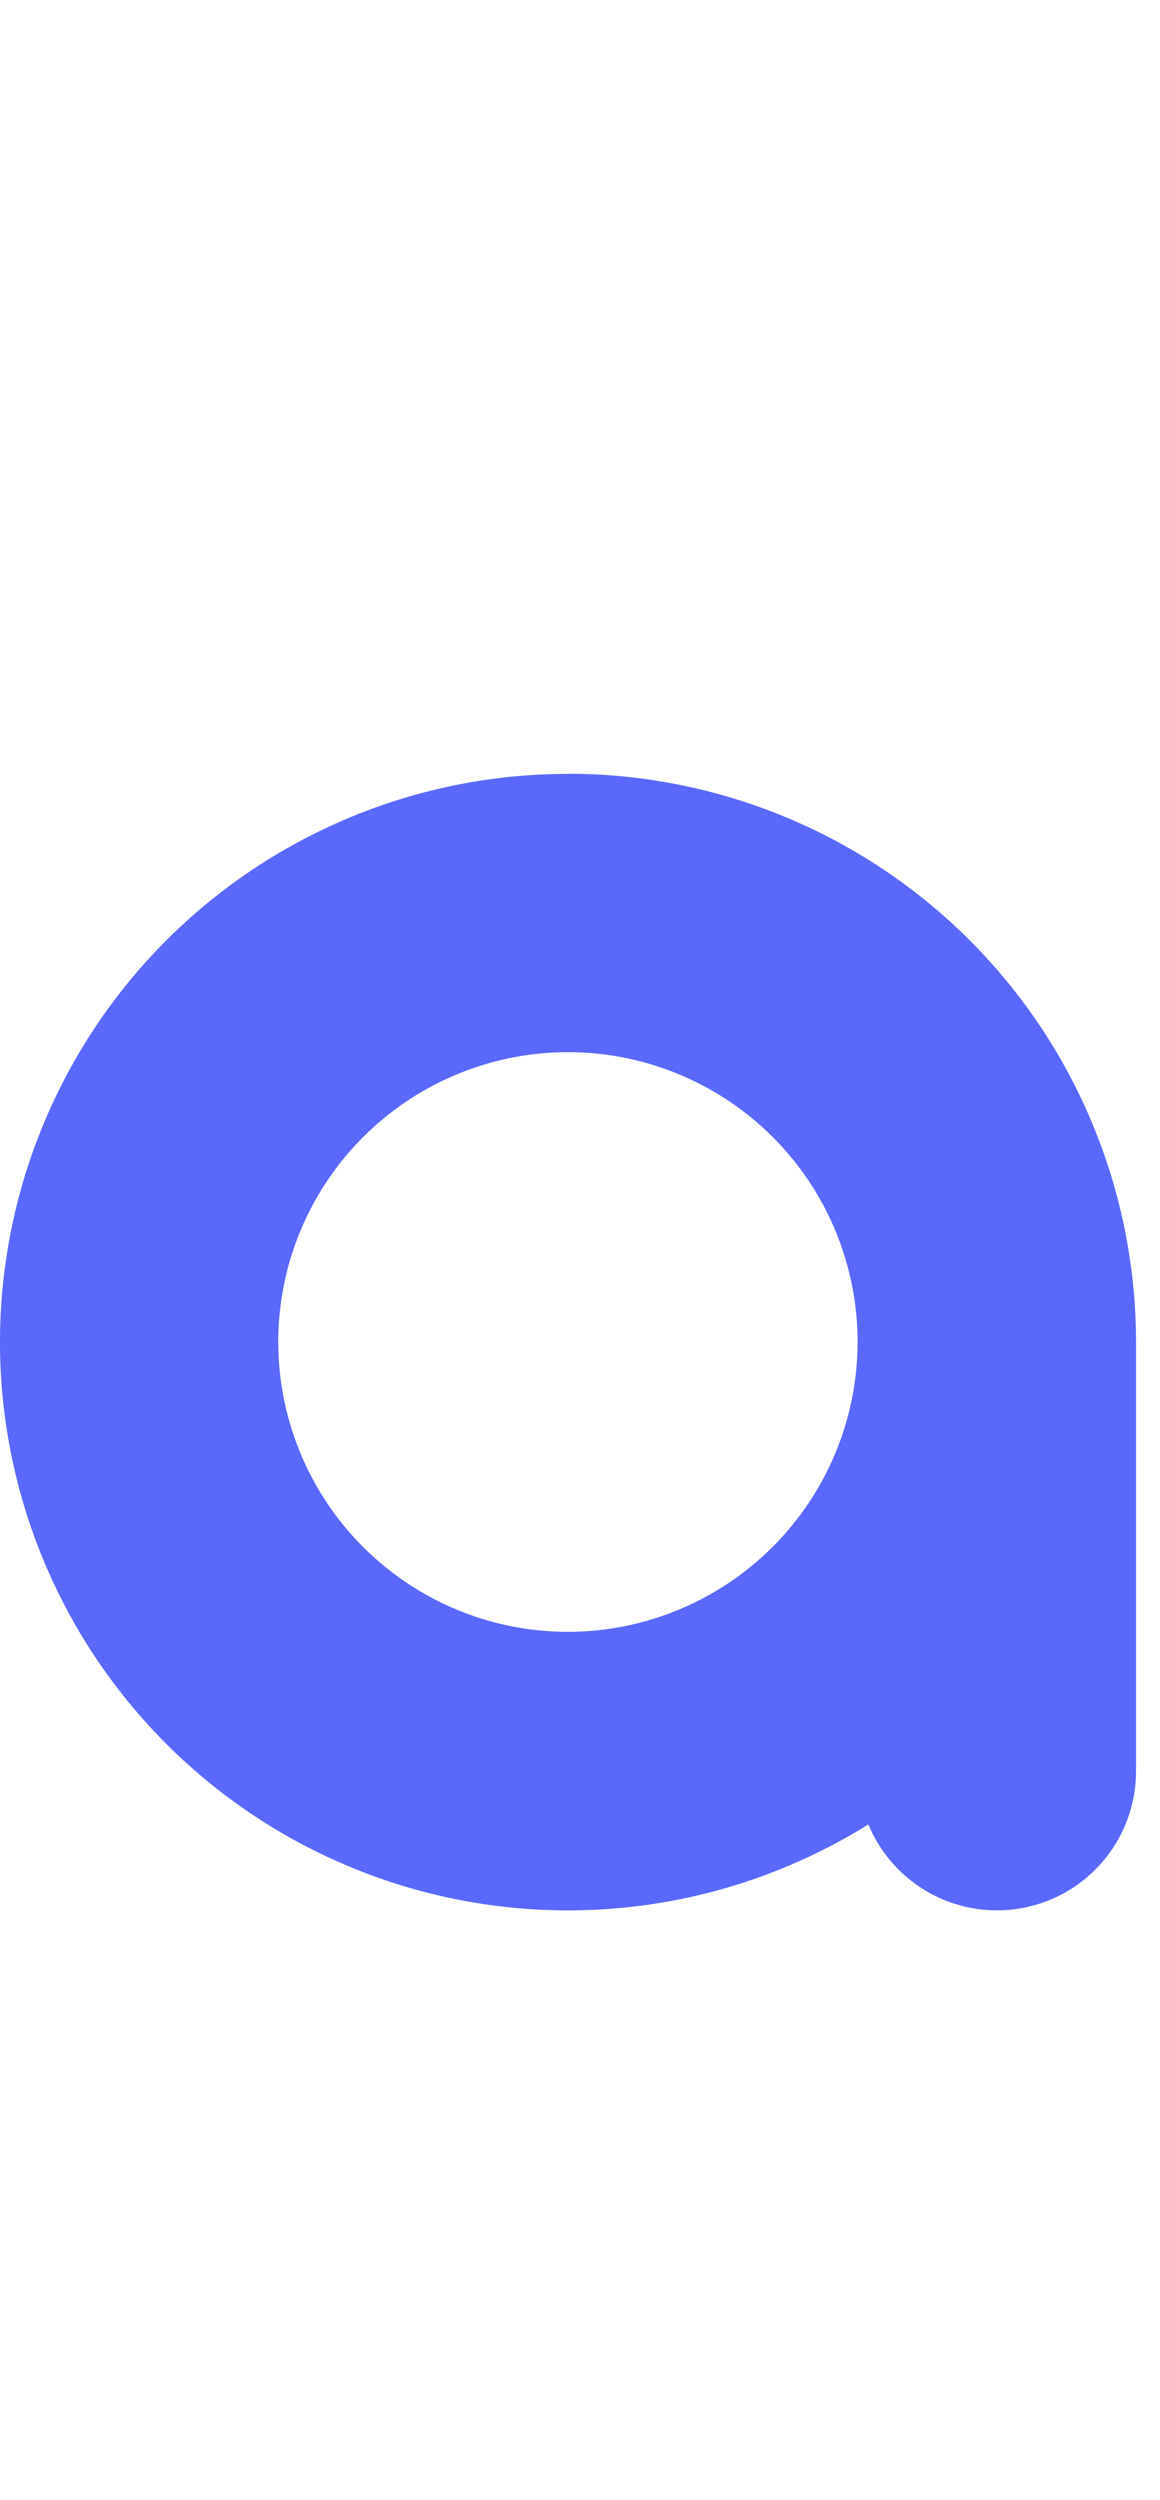 <?xml version="1.0" encoding="UTF-8"?> <svg xmlns="http://www.w3.org/2000/svg" width="39" height="84" viewBox="0 0 39 84" fill="none"><path d="M19.095 26.004C16.139 26.004 13.223 26.69 10.578 28.009C7.932 29.328 5.628 31.242 3.848 33.603C2.069 35.963 0.861 38.705 0.321 41.611C-0.219 44.517 -0.077 47.51 0.737 50.352C1.55 53.194 3.012 55.808 5.007 57.989C7.003 60.17 9.478 61.858 12.237 62.92C14.996 63.982 17.963 64.388 20.906 64.108C23.849 63.828 26.687 62.868 29.195 61.304C29.549 62.159 30.149 62.89 30.918 63.404C31.687 63.918 32.592 64.193 33.517 64.193C34.758 64.193 35.947 63.7 36.825 62.823C37.702 61.946 38.194 60.756 38.194 59.516V45.1C38.194 40.034 36.182 35.176 32.6 31.594C29.018 28.012 24.16 26 19.094 26M19.094 54.834C17.168 54.834 15.285 54.263 13.684 53.193C12.082 52.123 10.834 50.602 10.097 48.822C9.36 47.042 9.167 45.084 9.542 43.195C9.918 41.306 10.846 39.571 12.208 38.209C13.57 36.846 15.305 35.919 17.194 35.543C19.084 35.167 21.042 35.36 22.821 36.097C24.601 36.834 26.122 38.083 27.192 39.684C28.262 41.286 28.833 43.169 28.833 45.095C28.83 47.677 27.803 50.153 25.978 51.978C24.152 53.804 21.676 54.831 19.094 54.834Z" fill="#5969FD"></path></svg> 